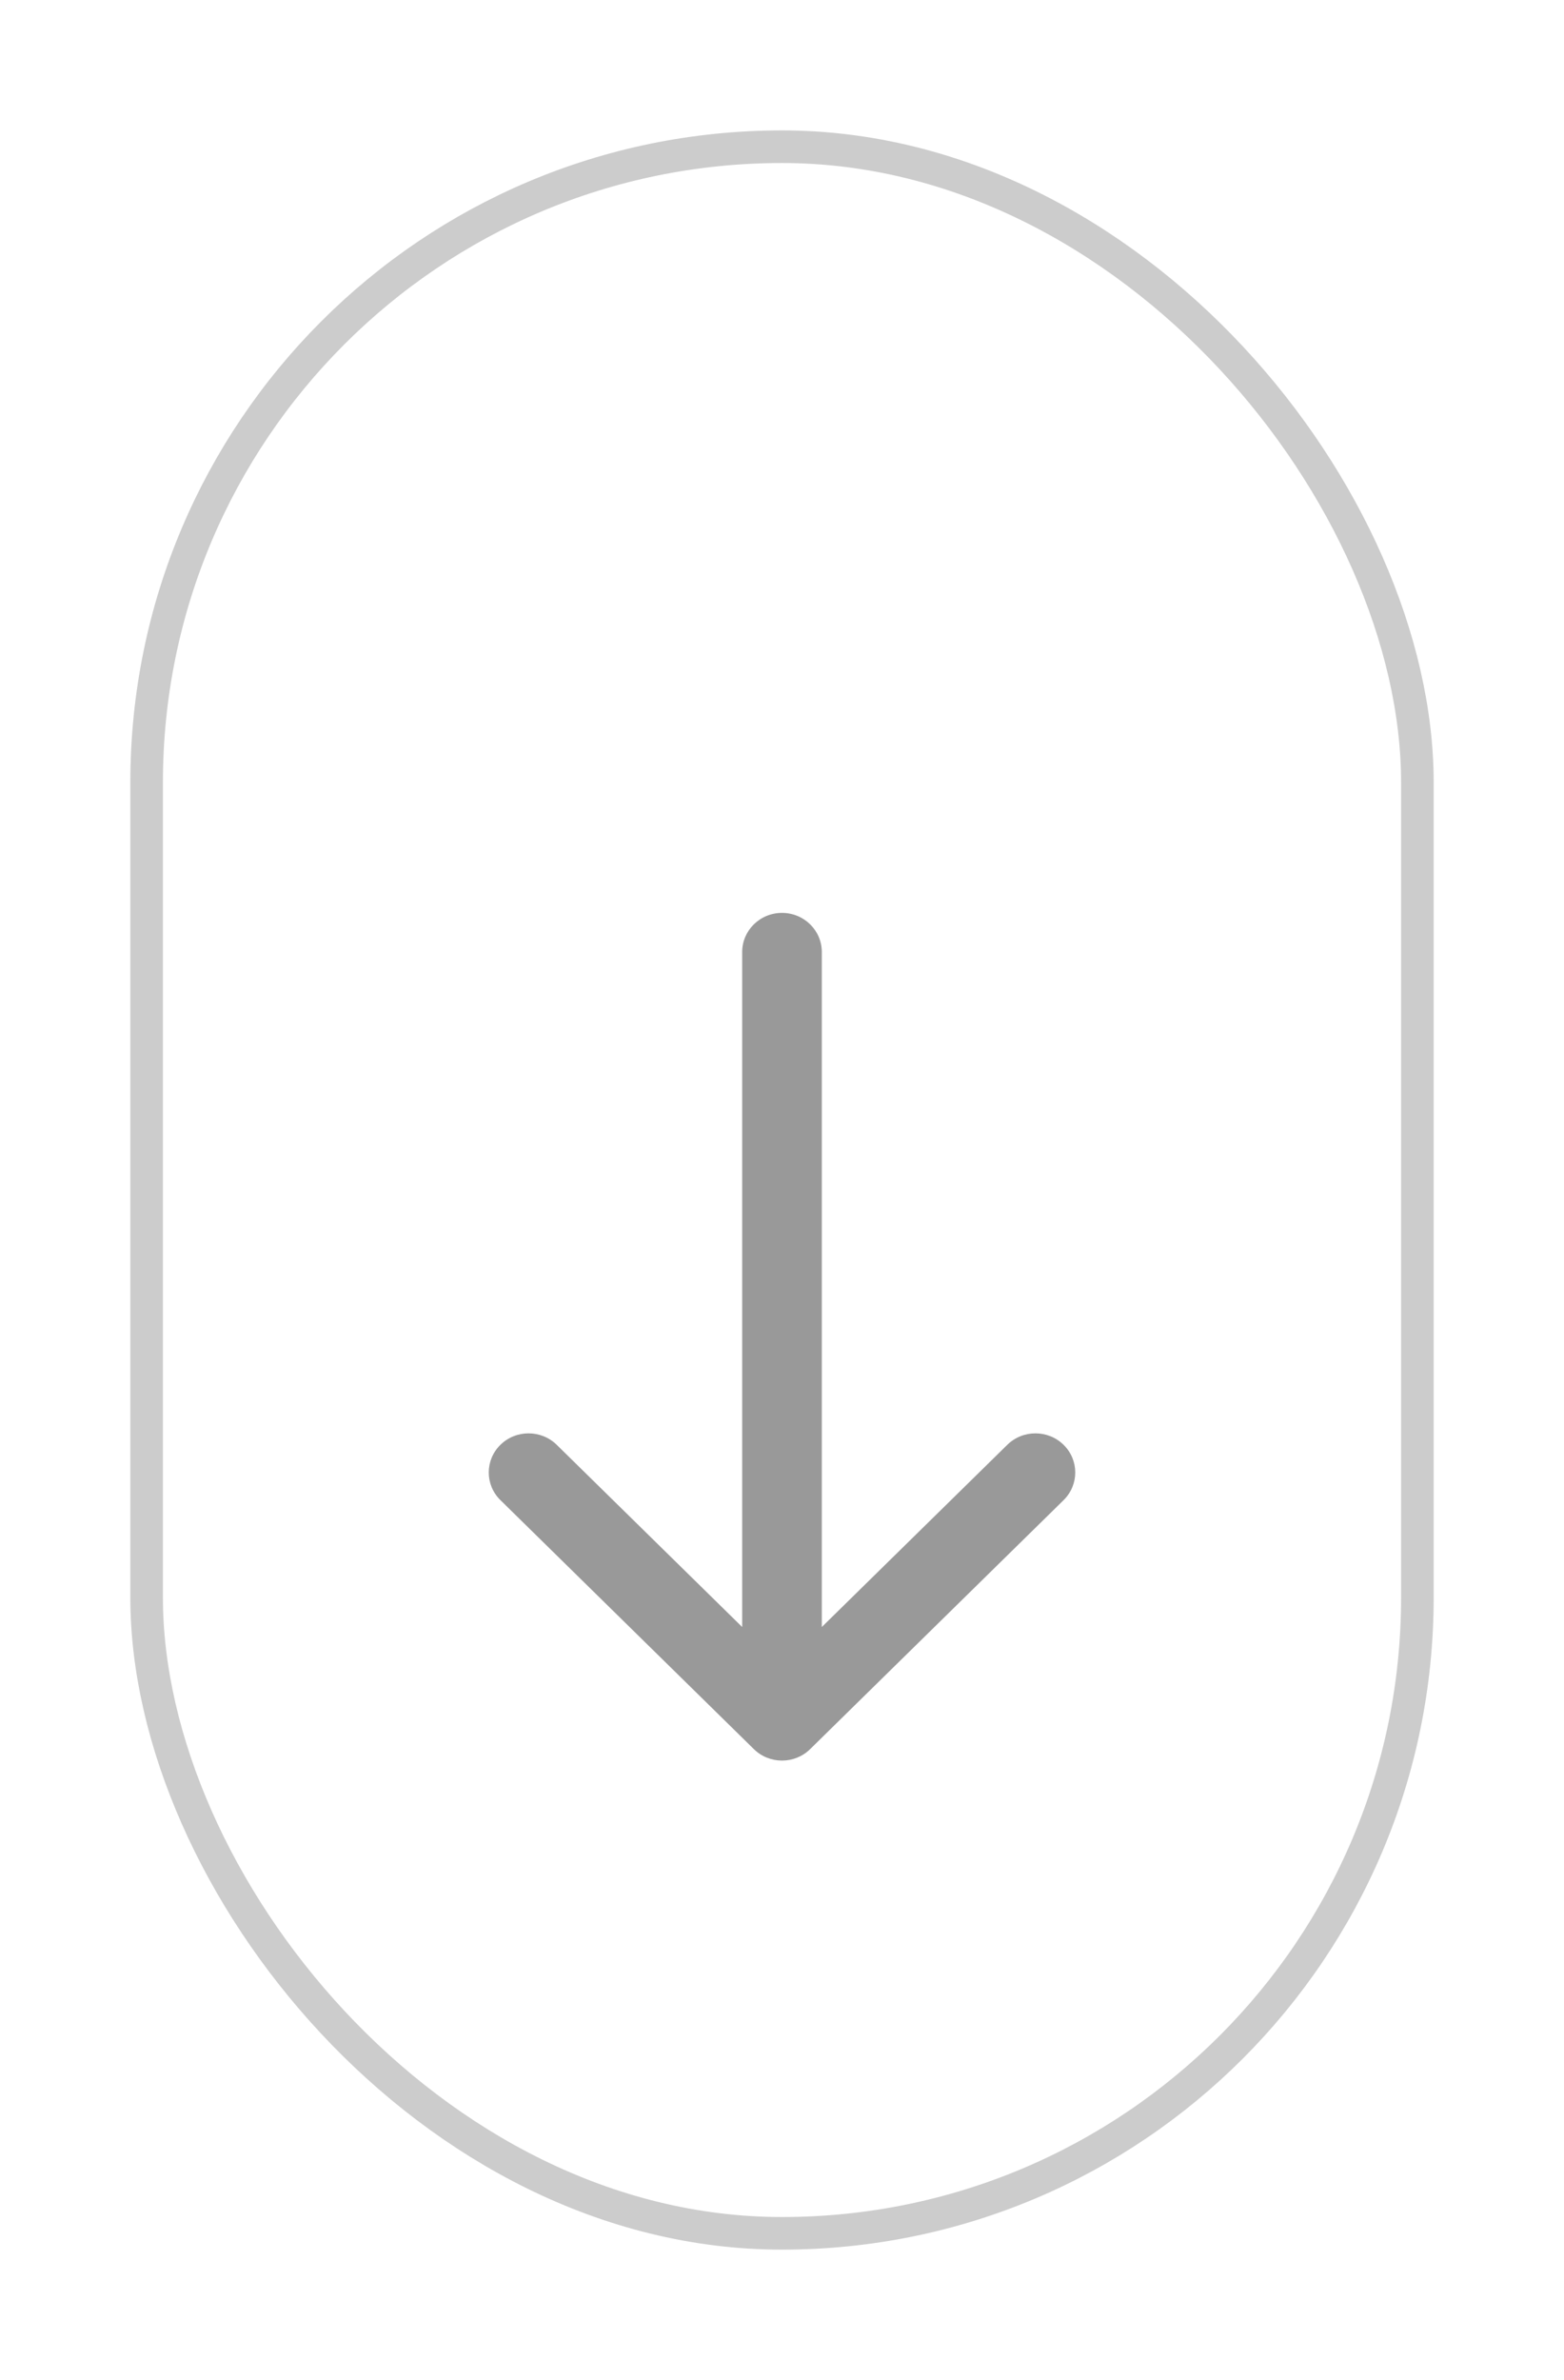 <svg width="48" height="73" viewBox="0 0 48 73" fill="none" xmlns="http://www.w3.org/2000/svg">
<g filter="url(#filter0_d_88_116)">
<rect x="4" width="40" height="65" rx="20" fill="white"/>
<rect x="4.5" y="0.5" width="39" height="64" rx="19.5" stroke="#CCCCCC"/>
</g>
<path d="M15.359 46.012L23.136 53.648C23.613 54.117 24.387 54.117 24.864 53.648L32.642 46.012C33.119 45.543 33.119 44.783 32.642 44.315C32.165 43.846 31.391 43.846 30.914 44.315L25.222 49.903V29.2C25.222 28.537 24.675 28 24 28C23.325 28 22.778 28.537 22.778 29.2V49.903L17.086 44.315C16.609 43.846 15.835 43.846 15.358 44.315C14.881 44.783 14.881 45.543 15.358 46.012H15.359Z" fill="#999999"/>
<defs>
<filter id="filter0_d_88_116" x="0" y="0" width="48" height="73" filterUnits="userSpaceOnUse" color-interpolation-filters="sRGB">
<feFlood flood-opacity="0" result="BackgroundImageFix"/>
<feColorMatrix in="SourceAlpha" type="matrix" values="0 0 0 0 0 0 0 0 0 0 0 0 0 0 0 0 0 0 127 0" result="hardAlpha"/>
<feOffset dy="4"/>
<feGaussianBlur stdDeviation="2"/>
<feComposite in2="hardAlpha" operator="out"/>
<feColorMatrix type="matrix" values="0 0 0 0 0 0 0 0 0 0 0 0 0 0 0 0 0 0 0.15 0"/>
<feBlend mode="normal" in2="BackgroundImageFix" result="effect1_dropShadow_88_116"/>
<feBlend mode="normal" in="SourceGraphic" in2="effect1_dropShadow_88_116" result="shape"/>
</filter>
</defs>
</svg>
